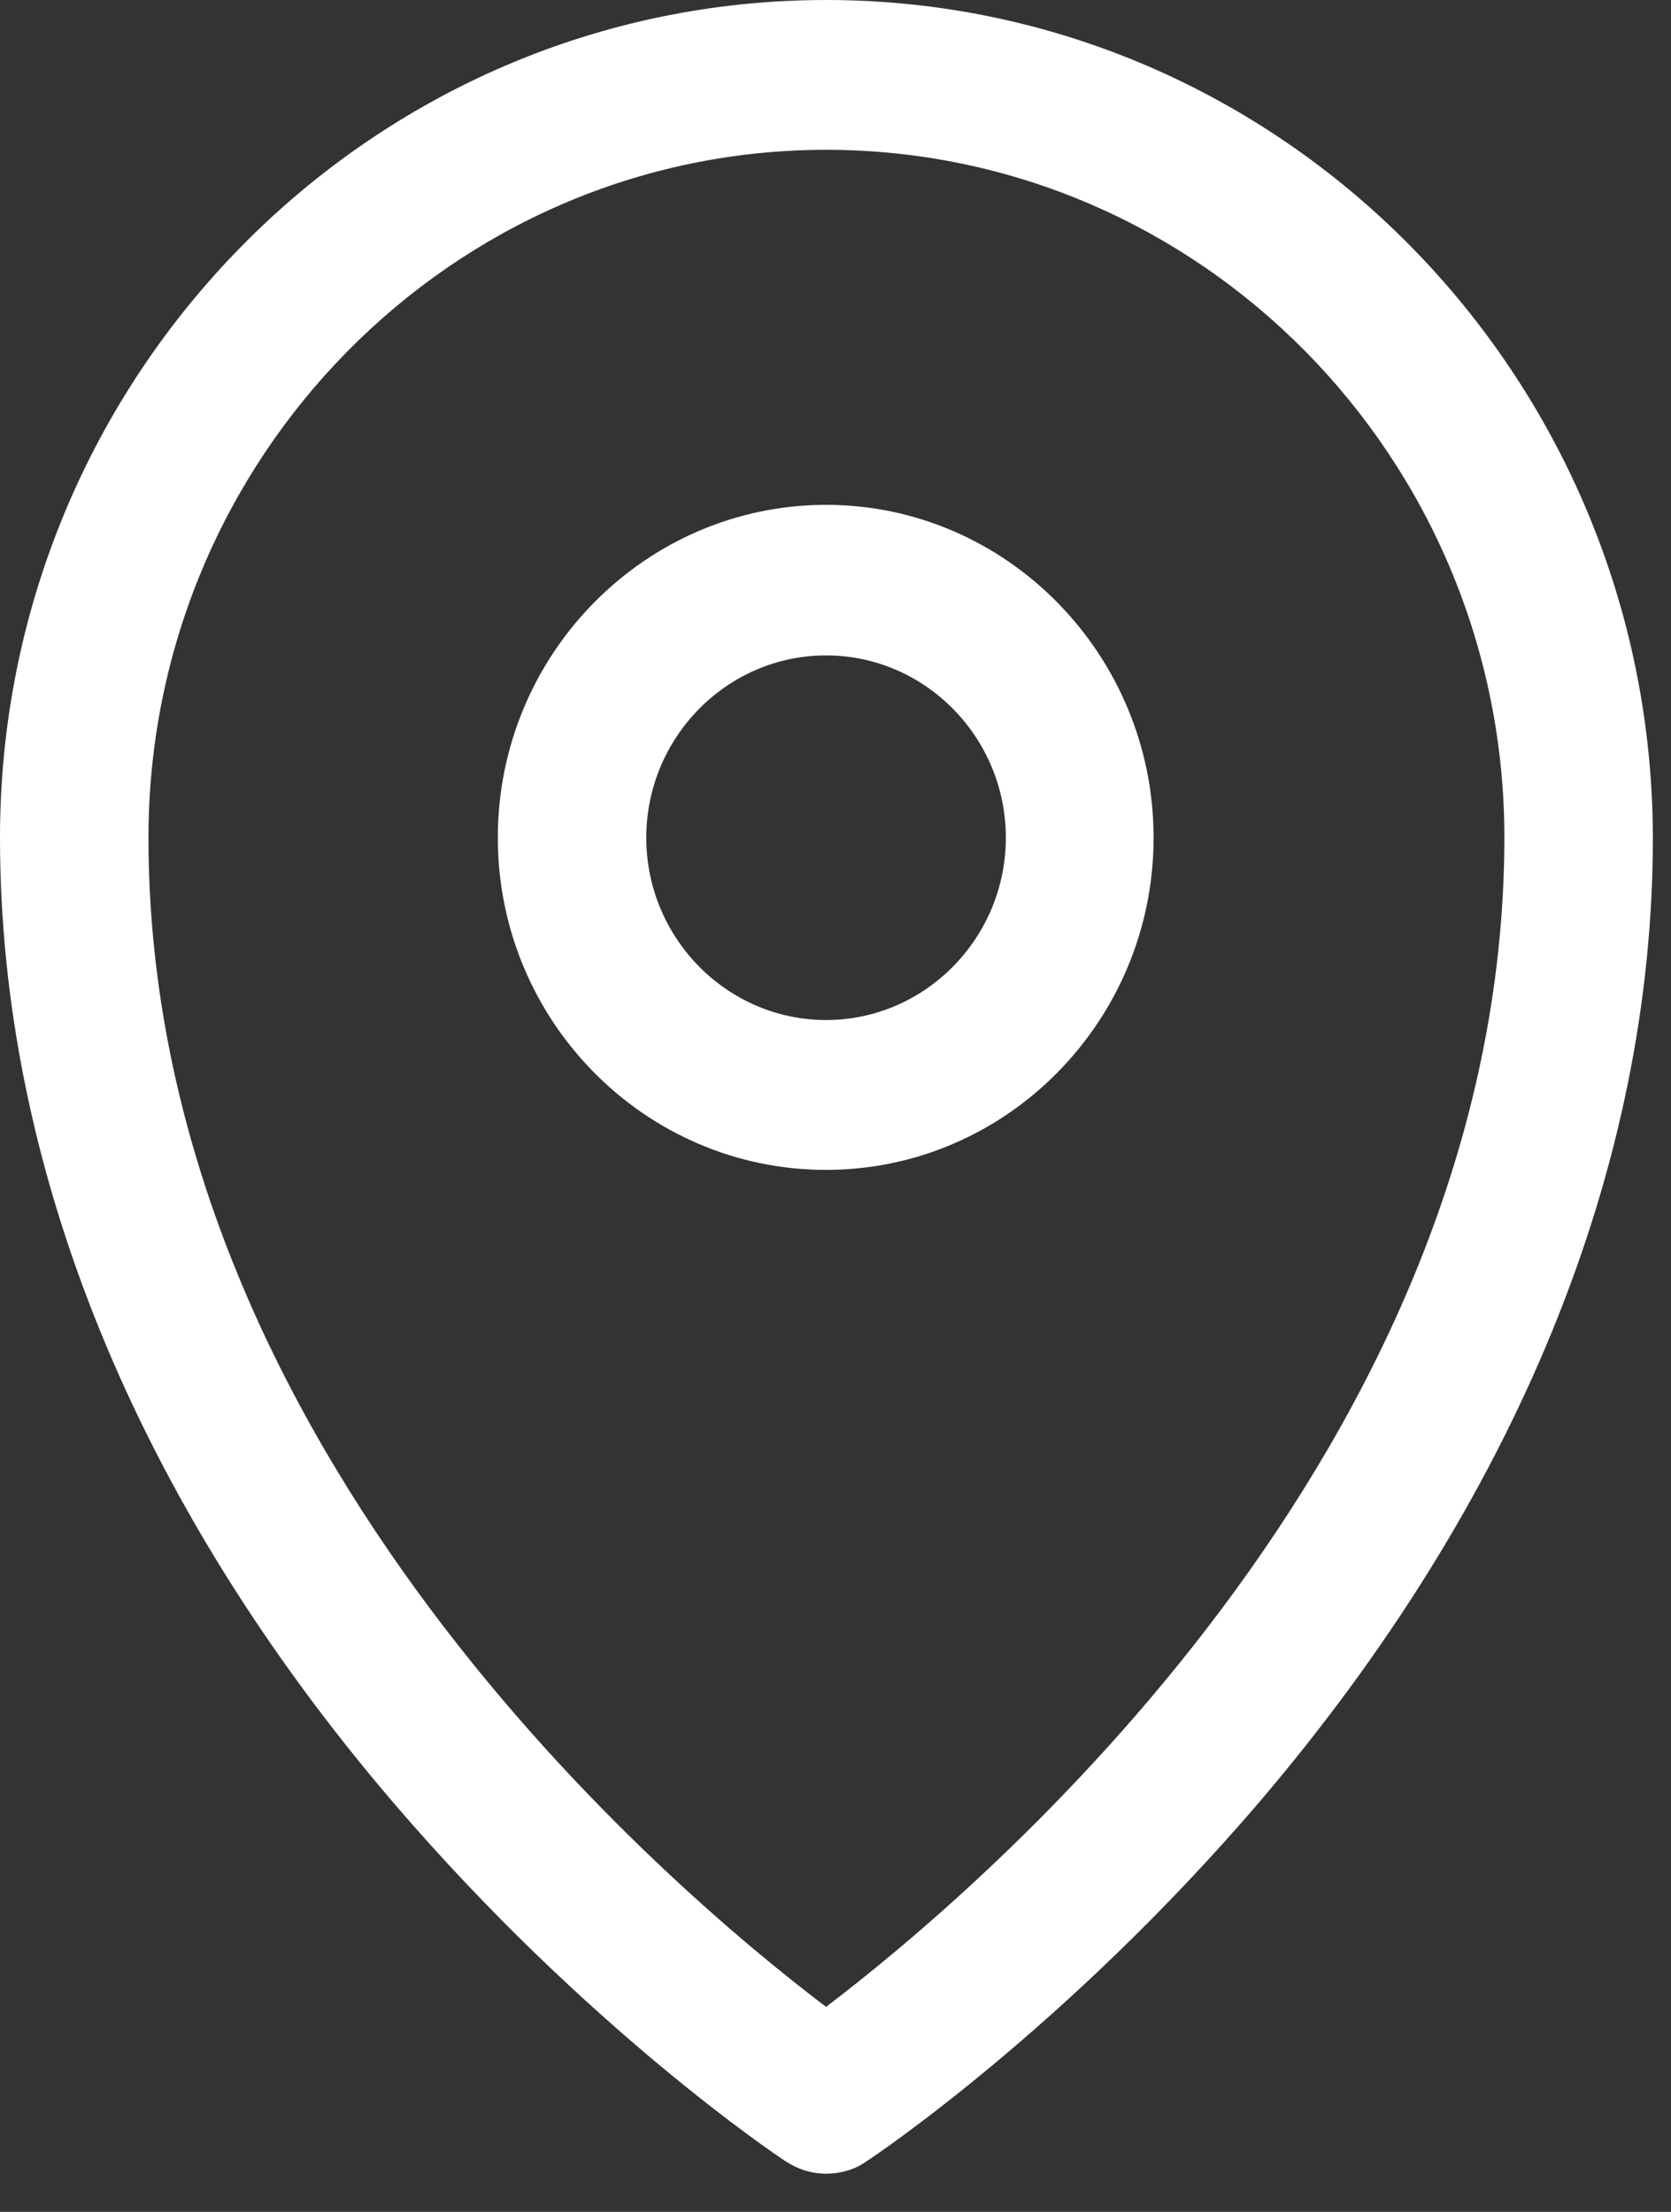 <svg width="34" height="45" viewBox="0 0 34 45" fill="none" xmlns="http://www.w3.org/2000/svg">
<rect x="0" y="0" width="34" height="45" fill="#333333" stroke="none"/>
<path d="M16.808 0C7.538 0 0 7.643 0 17.043C0 23.756 2.769 30.558 8.012 36.684C11.936 41.264 15.816 43.862 15.979 43.967C16.23 44.133 16.512 44.223 16.808 44.223C17.089 44.223 17.386 44.148 17.637 43.967C17.8 43.862 21.68 41.264 25.605 36.684C30.847 30.543 33.631 23.756 33.631 17.043C33.616 7.643 26.078 0 16.808 0ZM16.808 40.829C13.713 38.486 3.021 29.507 3.021 17.043C3.021 9.325 9.211 3.048 16.808 3.048C24.42 3.048 30.61 9.325 30.61 17.043C30.595 29.507 19.888 38.486 16.808 40.829Z" fill="white"/>
<path d="M16.808 10.271C13.136 10.271 10.129 13.304 10.129 17.043C10.129 20.767 13.121 23.801 16.808 23.801C20.481 23.801 23.472 20.767 23.472 17.043C23.472 13.319 20.481 10.271 16.808 10.271ZM16.808 20.752C14.794 20.752 13.15 19.085 13.15 17.043C13.15 15.001 14.794 13.334 16.808 13.334C18.822 13.334 20.466 15.001 20.466 17.043C20.466 19.085 18.822 20.752 16.808 20.752Z" fill="white"/>
</svg>
